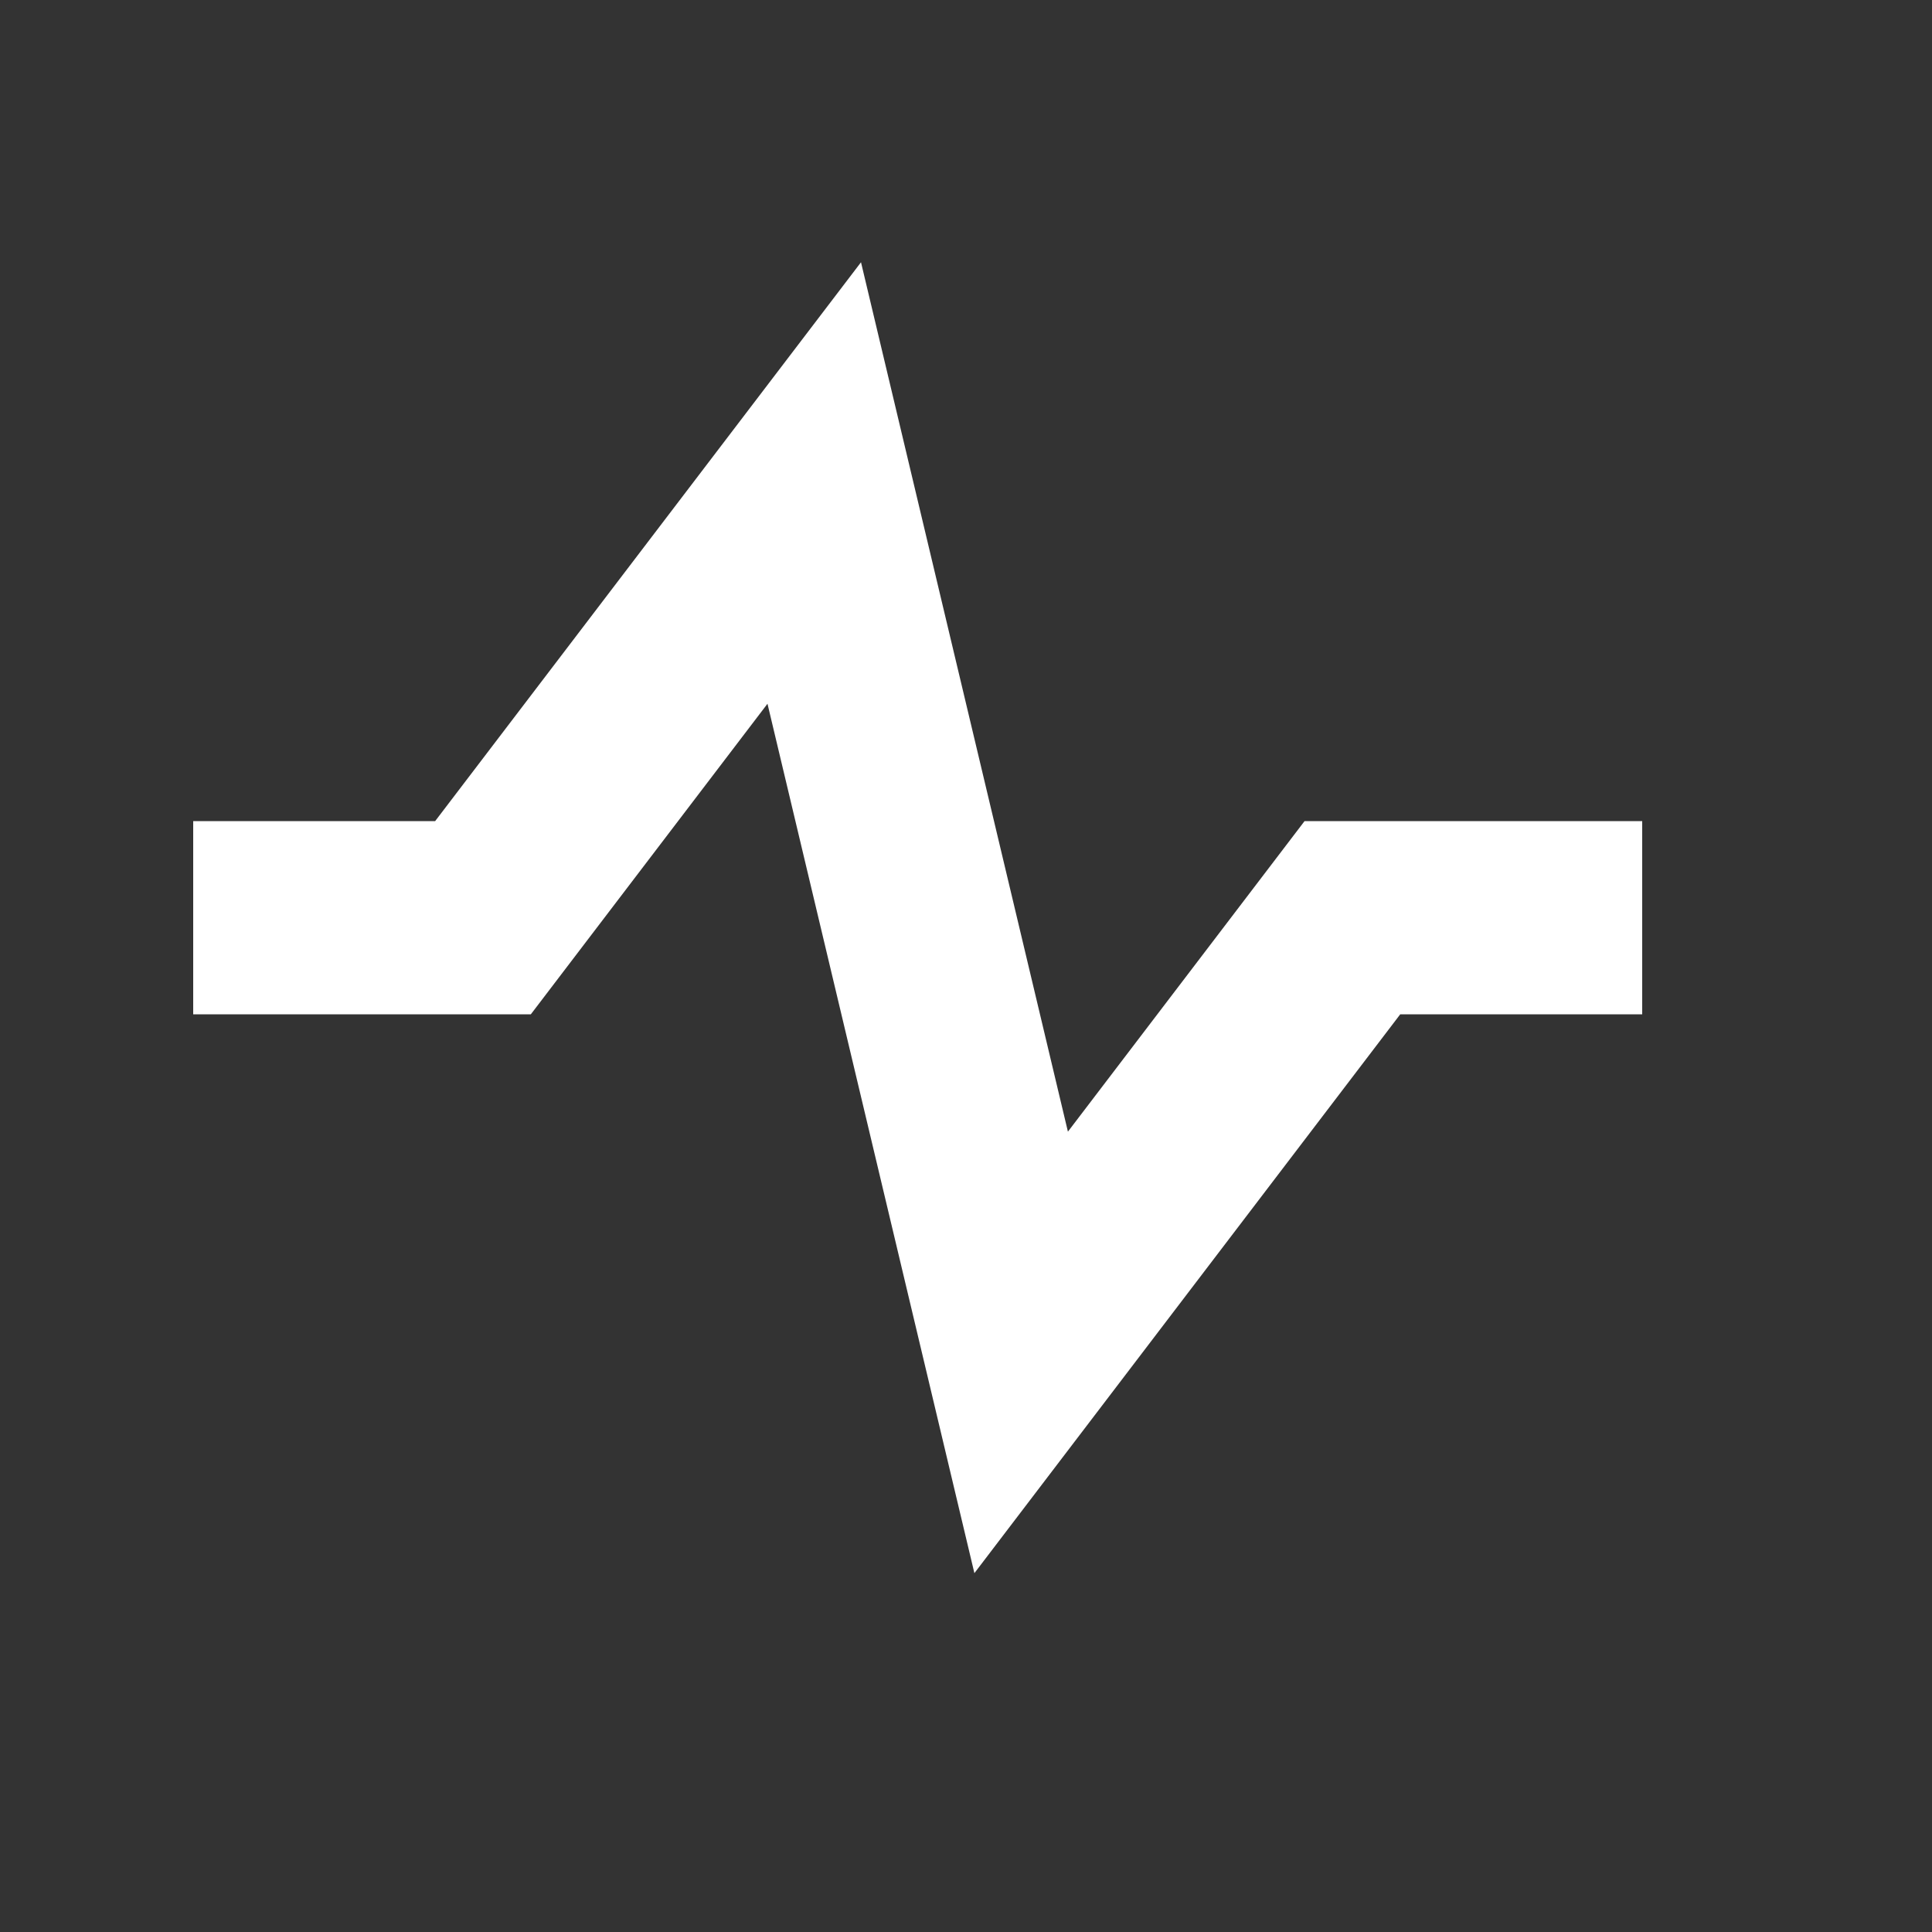<svg width="20" height="20" viewBox="0 0 20 20" fill="none" xmlns="http://www.w3.org/2000/svg">
<rect x="0" y="0" width="20" height="20" fill="#333333" stroke="none"/>
<path d="M2 9.5H5L8.429 5L10.571 14L14 9.5H17" stroke="white" stroke-width="2"/>
</svg>
